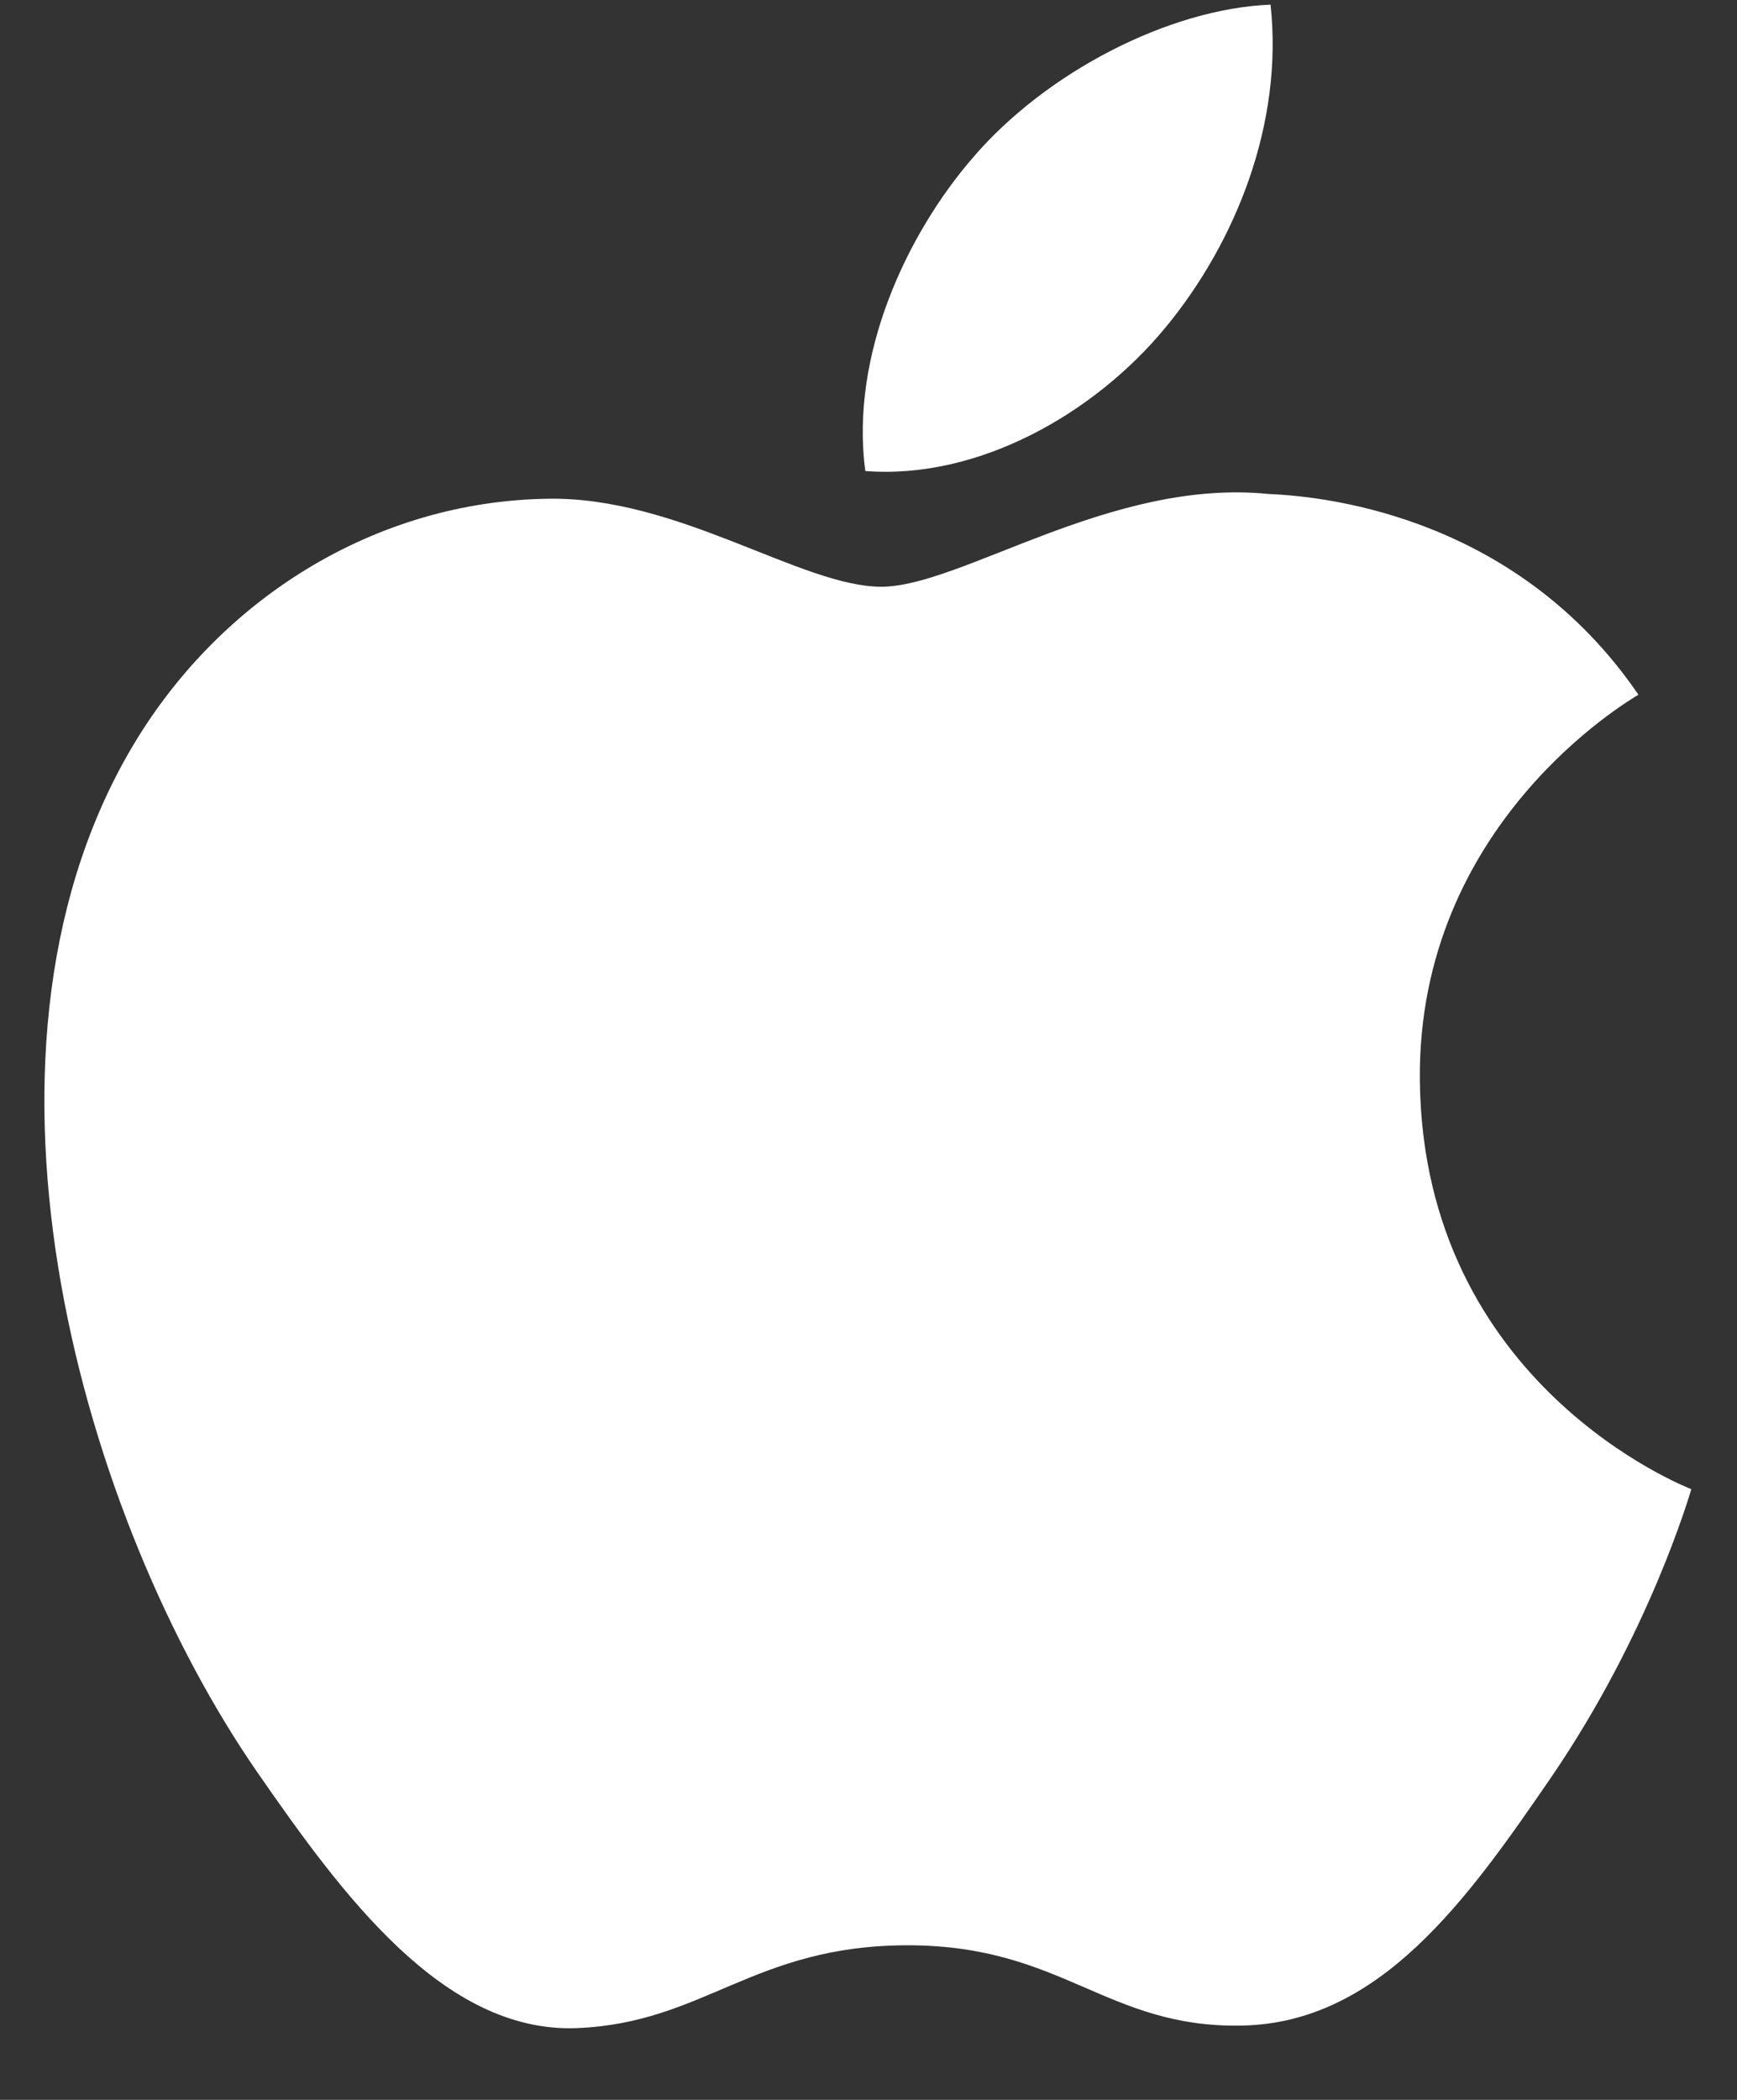 <svg width="24" height="29" viewBox="0 0 24 29" fill="none" xmlns="http://www.w3.org/2000/svg">
<rect x="0" y="0" width="24" height="29" fill="#333333" stroke="none"/>
<path d="M19.618 14.911C19.657 19.14 23.328 20.548 23.369 20.566C23.338 20.665 22.782 22.571 21.435 24.541C20.27 26.243 19.061 27.939 17.157 27.974C15.286 28.009 14.684 26.865 12.544 26.865C10.406 26.865 9.737 27.939 7.966 28.009C6.128 28.078 4.728 26.168 3.553 24.472C1.153 21.002 -0.681 14.667 1.782 10.391C3.005 8.268 5.192 6.923 7.565 6.888C9.37 6.854 11.073 8.103 12.177 8.103C13.28 8.103 15.35 6.601 17.527 6.822C18.438 6.859 20.996 7.19 22.638 9.594C22.506 9.676 19.586 11.375 19.618 14.911V14.911ZM16.101 4.526C17.077 3.345 17.734 1.7 17.555 0.064C16.148 0.121 14.447 1.001 13.438 2.182C12.534 3.228 11.742 4.901 11.956 6.505C13.523 6.626 15.125 5.708 16.101 4.526" fill="white"/>
</svg>
